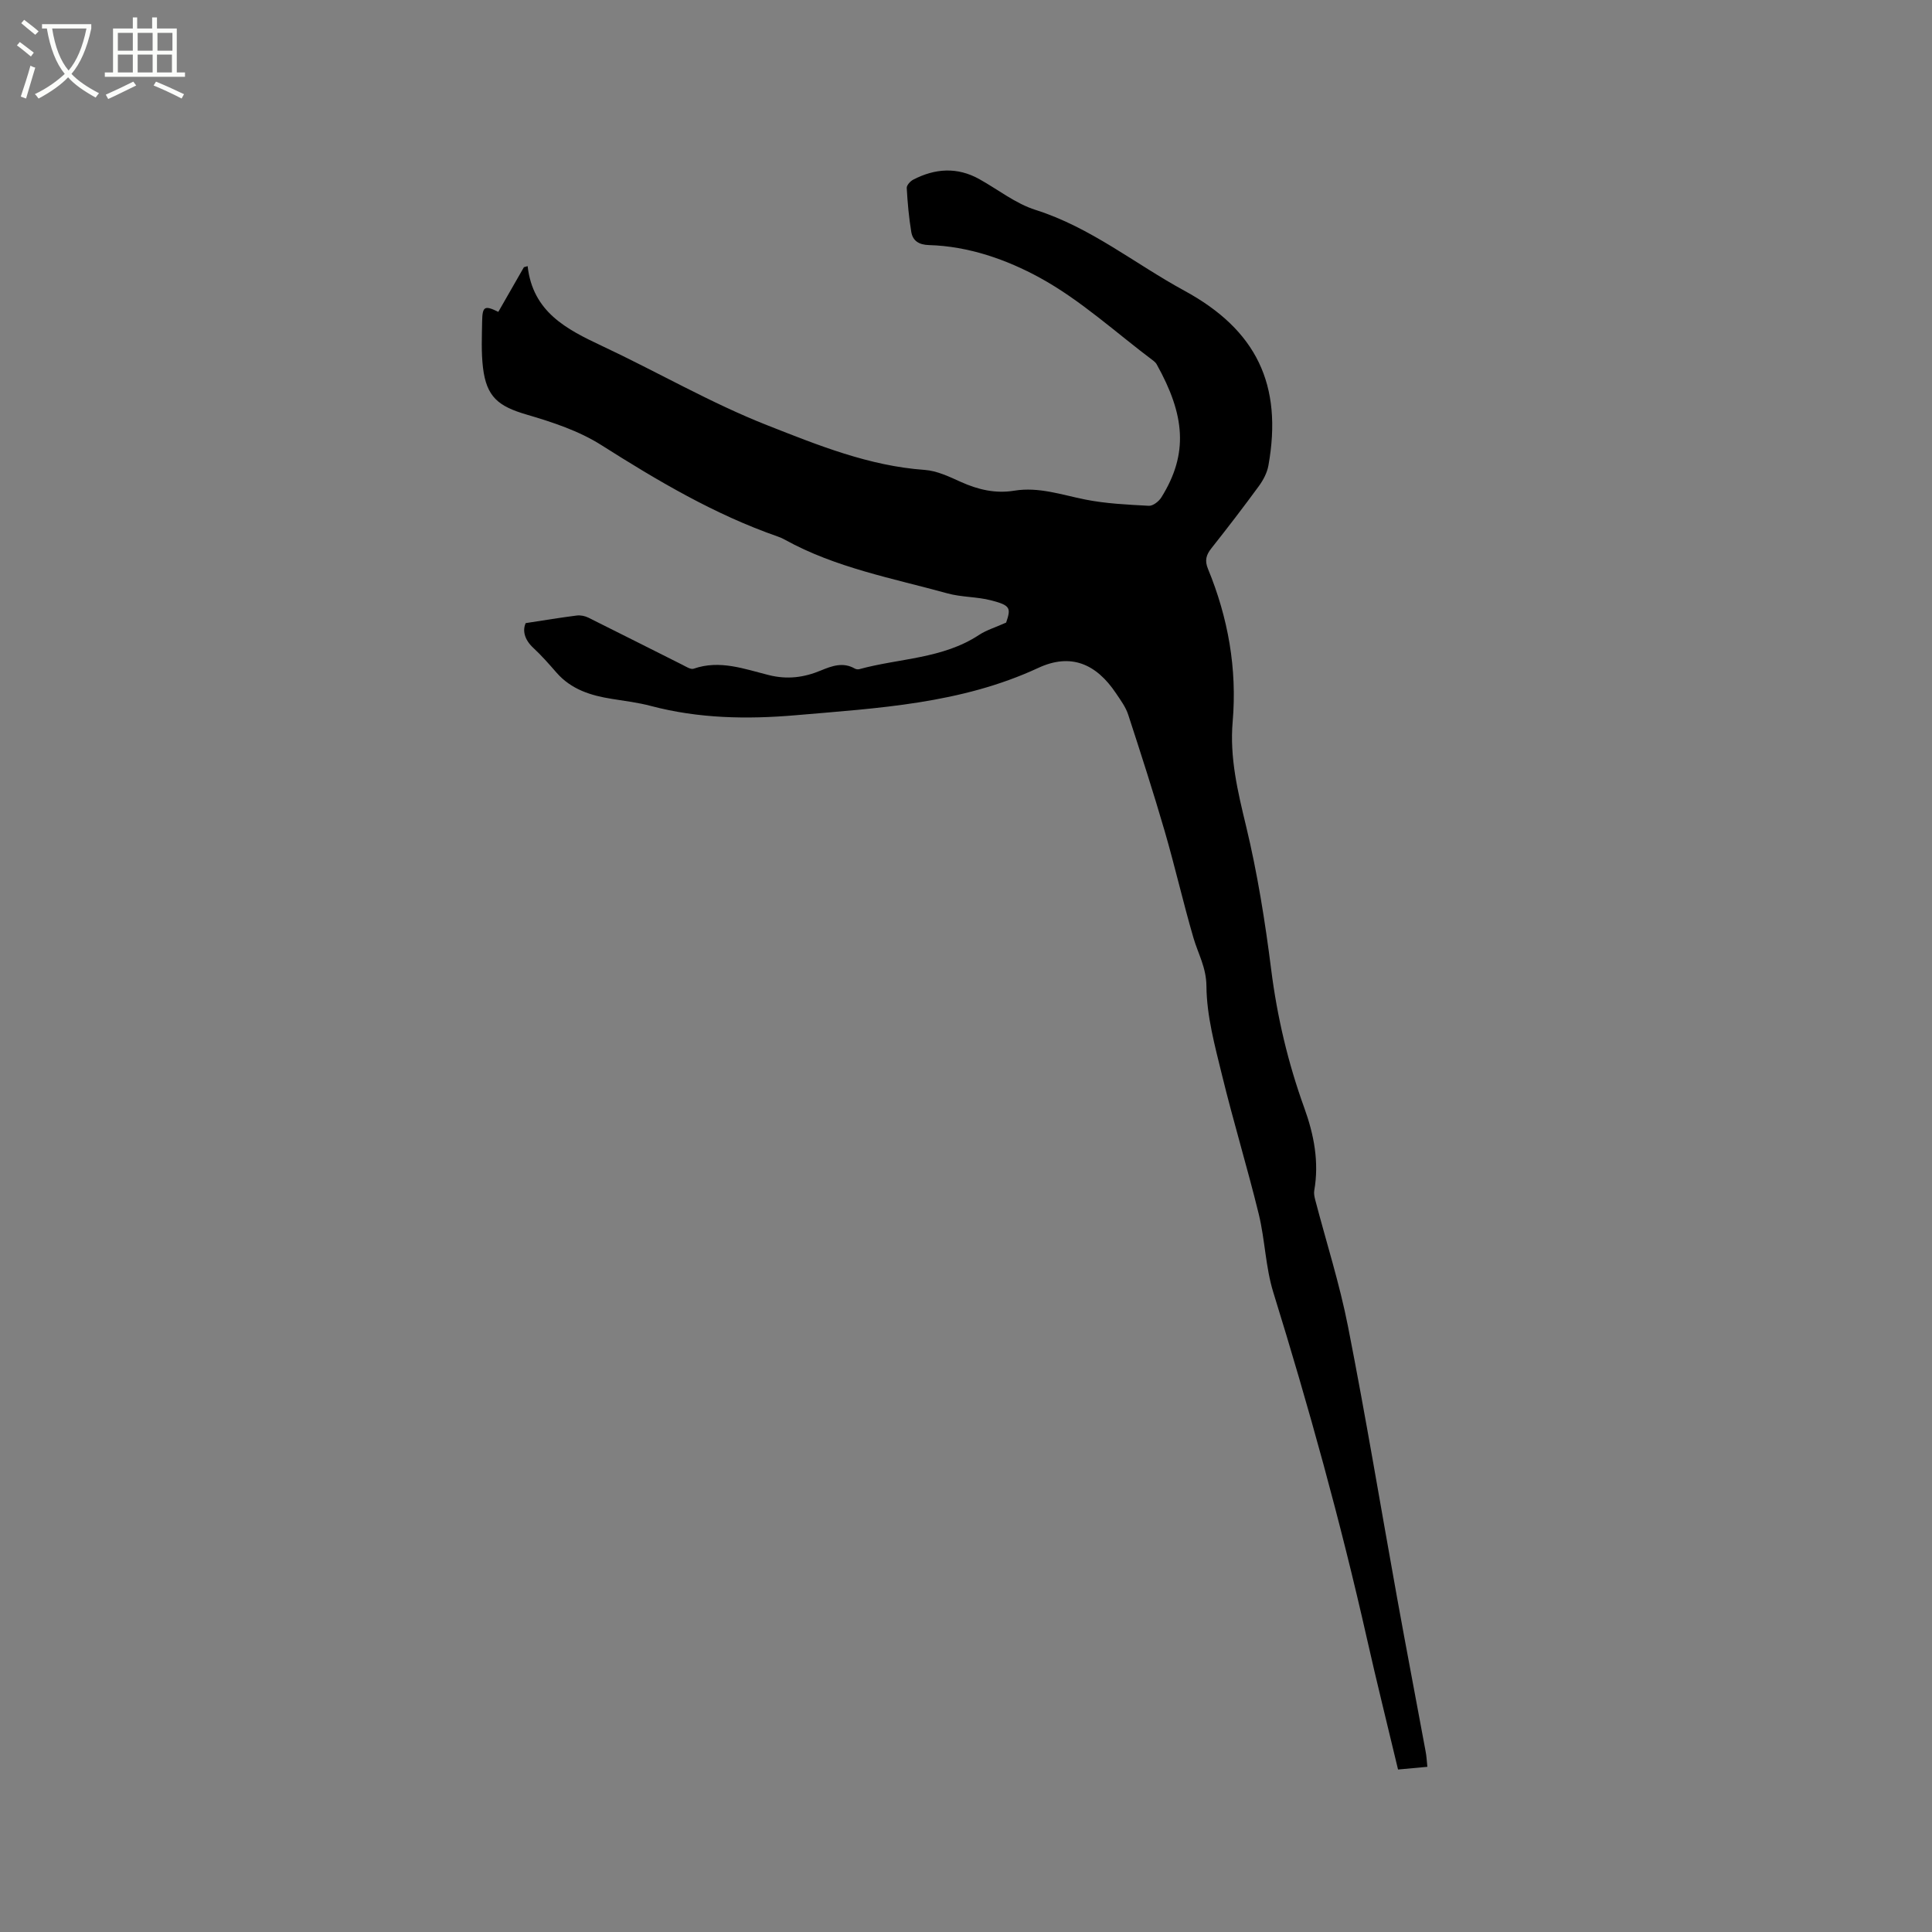 <svg enable-background="new 0 0 400 400" viewBox="0 0 400 400" xmlns="http://www.w3.org/2000/svg"><rect x="0" y="0" width="400" height="400" fill="#808080" stroke="none"/><path d="m6.4 11.7c-1-.8-1.9-1.6-2.9-2.3l.6-.7c.9.7 1.9 1.4 2.9 2.2zm-2.1 8.3c.7-2.1 1.4-4.2 2-6.4.2.1.6.3 1 .4-.7 2.3-1.3 4.4-1.9 6.4zm3-12.8c-1.1-.9-2.1-1.7-2.9-2.4l.6-.7c1 .8 2 1.5 3 2.4zm1.4-1.3v-.9h10.2v.9c-.9 4.2-2.3 7.3-4.1 9.4 1.3 1.4 3.2 2.7 5.7 4-.2.2-.4.5-.7.9-2.5-1.4-4.4-2.7-5.7-4.2-1.4 1.5-3.5 3-6.1 4.4 0 0 0 0-.1-.1-.3-.4-.5-.7-.7-.8 2.7-1.3 4.7-2.8 6.2-4.2-1.8-2.2-3-5.3-3.7-9.4zm9.2 0h-7.1c.6 3.8 1.7 6.7 3.4 8.7 1.7-2 2.9-4.8 3.7-8.7z" fill="#fbfcfa"/><path d="m31.6 3.6h.9v2.3h4.1v9.1h1.7v.9h-16.6v-.9h1.7v-9.1h4.1v-2.3h.9v2.3h3.1v-2.3zm-4 13.3.6.8c-1.9.9-3.8 1.9-5.8 2.8-.2-.3-.3-.6-.5-.9 2-.9 3.9-1.8 5.7-2.7zm-3.2-10.1v3.7h3.1v-3.7zm0 4.5v3.7h3.1v-3.7zm4.1-4.5v3.7h3.1v-3.7zm0 4.5v3.7h3.1v-3.7zm9.1 9.1c-2.1-1.1-4.1-2-5.8-2.7l.5-.8c2.2.9 4.1 1.8 5.8 2.6zm-1.9-13.6h-3.1v3.7h3.1zm-3.2 4.5v3.7h3.1v-3.7z" fill="#fbfcfa"/><path d="m295.52 365.8c-2.14.2-4.01.37-6.07.56-2.19-9.19-4.42-18.11-6.44-27.09-5.45-24.18-12.06-48.04-19.39-71.72-1.61-5.21-1.71-10.87-3.01-16.19-2.36-9.64-5.26-19.15-7.61-28.79-1.48-6.05-3.17-12.24-3.22-18.38-.03-3.9-1.72-6.7-2.69-10.02-2.13-7.3-3.82-14.74-5.94-22.04-2.36-8.1-4.95-16.14-7.57-24.17-.51-1.57-1.57-3-2.51-4.4-4.13-6.19-9.41-8.39-16.1-5.28-16 7.43-33.14 8.32-50.23 9.8-10.08.87-20.1.69-29.98-1.92-2.63-.7-5.36-1.03-8.05-1.46-4.38-.69-8.45-1.95-11.51-5.46-1.53-1.76-3.08-3.52-4.78-5.1-1.91-1.77-2.25-3.67-1.58-5.13 3.91-.6 7.23-1.15 10.56-1.57.77-.1 1.69.08 2.4.43 6.52 3.23 13.01 6.54 19.52 9.79.73.37 1.69 1 2.29.79 5.41-1.89 10.51.06 15.57 1.32 3.84.96 7.29.5 10.79-.96 2.27-.94 4.57-1.78 6.99-.4.26.15.65.21.93.14 8.29-2.28 17.28-2.12 24.82-7.1 1.5-.99 3.3-1.52 5.6-2.55 1.03-3.02.91-3.56-3.1-4.6-2.95-.77-6.13-.64-9.06-1.45-11.39-3.14-23.13-5.29-33.65-11.11-.46-.26-.95-.48-1.45-.65-13.1-4.56-24.89-11.55-36.55-18.94-4.63-2.94-10.12-4.75-15.45-6.31-5.88-1.72-8.34-3.66-9.06-9.78-.37-3.14-.22-6.34-.17-9.51.05-3.15.53-3.37 3.35-1.98 1.77-3.09 3.53-6.17 5.3-9.25.26-.07.51-.14.77-.22 1.07 9.49 8.03 13.06 15.37 16.51 11.49 5.39 22.55 11.84 34.33 16.47 10.43 4.1 21.01 8.4 32.51 9.21 2.54.18 5.08 1.4 7.47 2.48 3.57 1.61 7.17 2.46 11.08 1.82 5.07-.83 9.8.86 14.67 1.83 4.31.86 8.77 1.06 13.18 1.3.85.05 2.07-.9 2.59-1.73 5.7-9.12 4.85-17.13-.95-27.54-.15-.27-.38-.52-.63-.71-7.8-5.85-15.11-12.61-23.58-17.24-6.88-3.76-14.74-6.53-22.96-6.76-2.05-.06-3.34-.87-3.65-2.72-.5-3.01-.77-6.07-.94-9.11-.03-.56.75-1.41 1.36-1.72 4.5-2.33 9.08-2.65 13.64-.12 3.89 2.16 7.52 5.08 11.67 6.39 11.41 3.61 20.56 11.15 30.82 16.73 14.92 8.12 20.39 19.48 17.39 36.2-.27 1.49-1.06 2.99-1.96 4.23-3.19 4.36-6.48 8.65-9.84 12.89-1.09 1.38-1.43 2.53-.71 4.27 4.17 10.13 6.05 20.67 5.11 31.64-.64 7.41 1.04 14.43 2.77 21.59 2.35 9.75 3.94 19.73 5.2 29.69 1.24 9.84 3.49 19.36 6.85 28.65 2.01 5.55 3.11 11.22 2.07 17.15-.1.58.03 1.24.18 1.83 2.29 8.78 5.08 17.47 6.82 26.36 3.68 18.7 6.79 37.51 10.18 56.27 1.9 10.53 3.92 21.03 5.86 31.55.21 1.01.25 2.03.38 3.29z"/></svg>